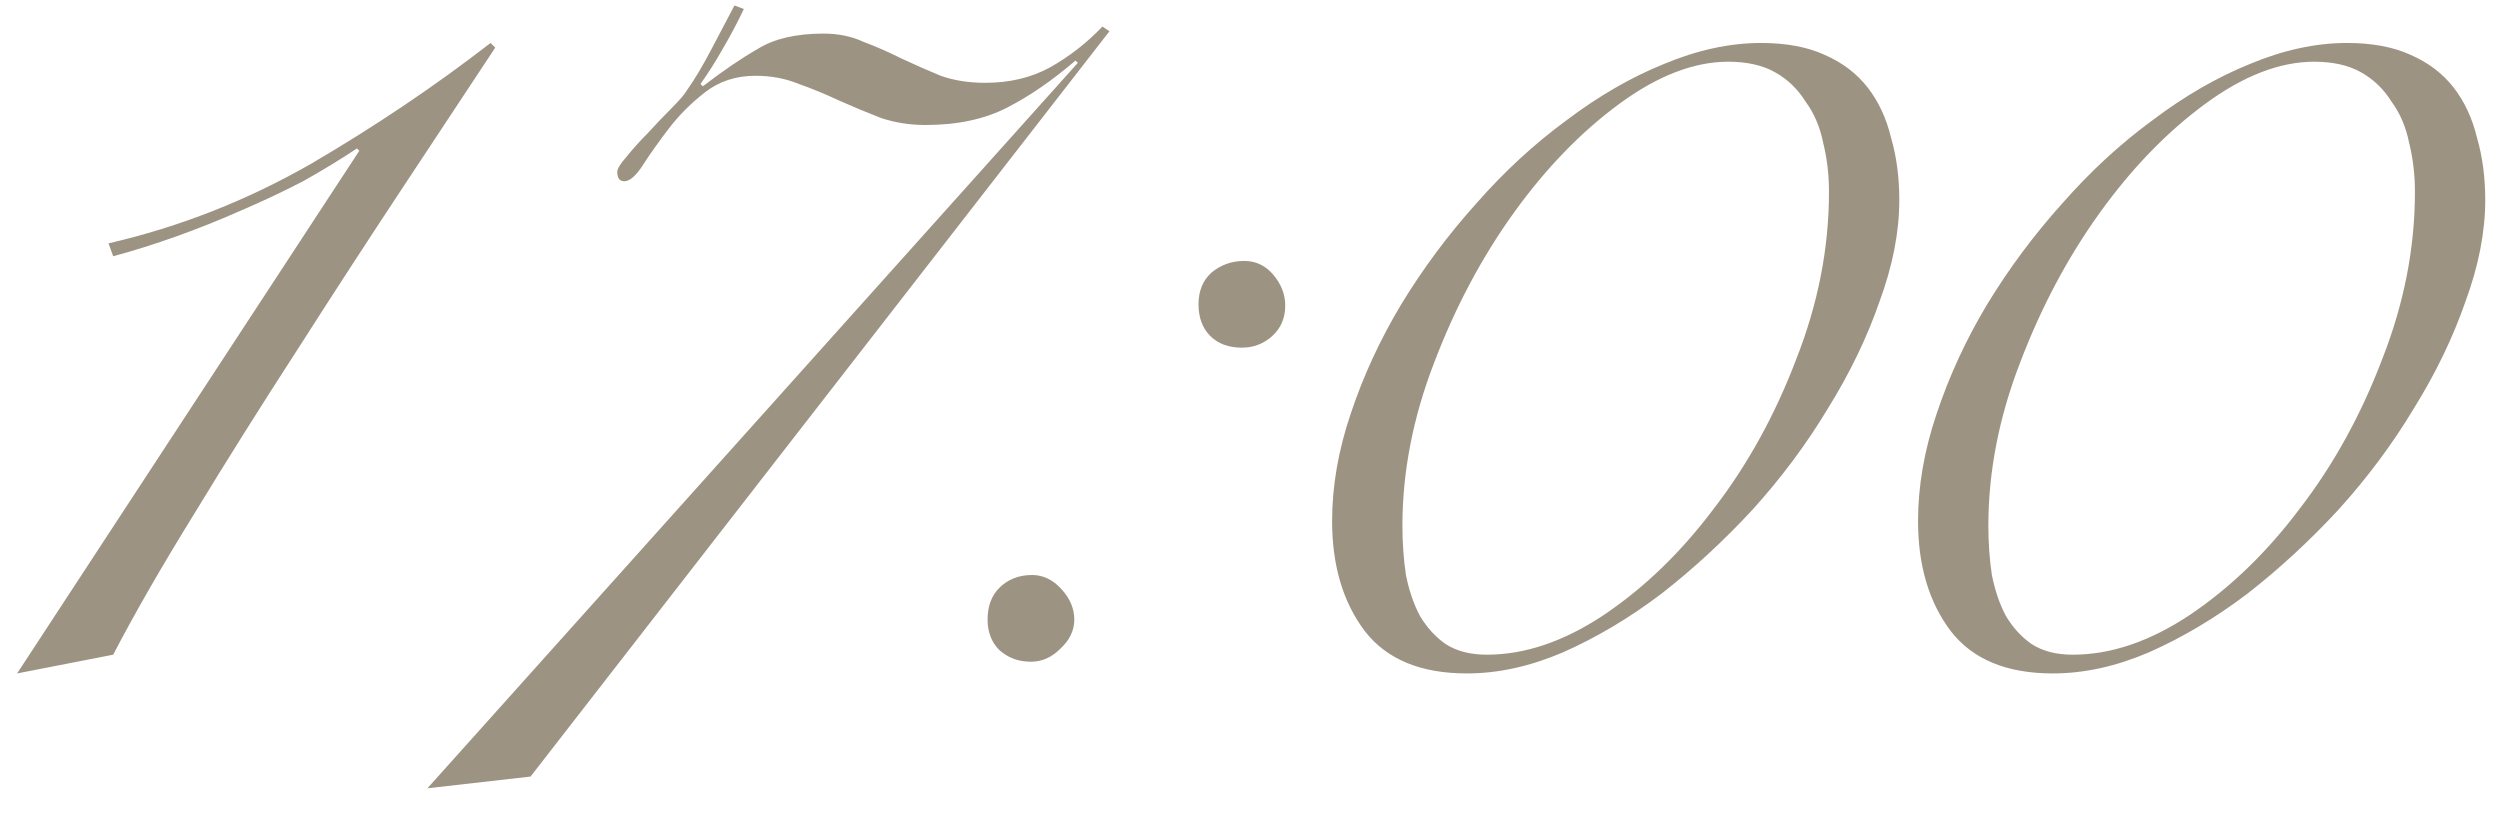 <?xml version="1.0" encoding="UTF-8"?> <svg xmlns="http://www.w3.org/2000/svg" width="64" height="21" viewBox="0 0 64 21" fill="none"><path d="M9.198 3.86L9.138 3.8C8.718 4.08 8.258 4.36 7.758 4.64C7.258 4.9 6.728 5.15 6.168 5.39C5.628 5.63 5.078 5.85 4.518 6.05C3.958 6.25 3.418 6.42 2.898 6.56L2.778 6.23C4.598 5.81 6.328 5.13 7.968 4.19C9.608 3.23 11.138 2.2 12.558 1.1L12.678 1.22C12.018 2.22 11.238 3.4 10.338 4.76C9.438 6.12 8.528 7.52 7.608 8.96C6.688 10.38 5.808 11.78 4.968 13.16C4.128 14.52 3.438 15.72 2.898 16.76L0.438 17.24L9.198 3.86ZM10.942 20.18L27.592 1.61L27.532 1.55C26.952 2.05 26.372 2.45 25.792 2.75C25.212 3.05 24.512 3.2 23.692 3.2C23.292 3.2 22.912 3.14 22.552 3.02C22.192 2.88 21.832 2.73 21.472 2.57C21.132 2.41 20.792 2.27 20.452 2.15C20.112 2.01 19.742 1.94 19.342 1.94C18.842 1.94 18.412 2.08 18.052 2.36C17.692 2.64 17.382 2.95 17.122 3.29C16.862 3.63 16.642 3.94 16.462 4.22C16.282 4.5 16.122 4.64 15.982 4.64C15.862 4.64 15.802 4.56 15.802 4.4C15.802 4.32 15.882 4.19 16.042 4.01C16.202 3.81 16.382 3.61 16.582 3.41C16.782 3.19 16.982 2.98 17.182 2.78C17.382 2.58 17.512 2.43 17.572 2.33C17.772 2.05 17.982 1.7 18.202 1.28C18.422 0.86 18.622 0.48 18.802 0.14L19.042 0.23C18.882 0.57 18.702 0.91 18.502 1.25C18.322 1.57 18.132 1.87 17.932 2.15L17.992 2.21C18.512 1.81 18.982 1.49 19.402 1.25C19.822 0.99 20.382 0.86 21.082 0.86C21.462 0.86 21.802 0.93 22.102 1.07C22.422 1.19 22.742 1.33 23.062 1.49C23.402 1.65 23.742 1.8 24.082 1.94C24.422 2.06 24.802 2.12 25.222 2.12C25.842 2.12 26.392 1.99 26.872 1.73C27.372 1.45 27.822 1.1 28.222 0.68L28.402 0.8L13.582 19.88L10.942 20.18ZM25.282 15.86C25.282 15.52 25.382 15.25 25.582 15.05C25.802 14.83 26.082 14.72 26.422 14.72C26.702 14.72 26.952 14.84 27.172 15.08C27.392 15.32 27.502 15.58 27.502 15.86C27.502 16.14 27.382 16.39 27.142 16.61C26.922 16.83 26.672 16.94 26.392 16.94C26.072 16.94 25.802 16.84 25.582 16.64C25.382 16.44 25.282 16.18 25.282 15.86ZM30.682 7.79C30.682 7.45 30.792 7.18 31.012 6.98C31.252 6.78 31.532 6.68 31.852 6.68C32.152 6.68 32.402 6.8 32.602 7.04C32.802 7.28 32.902 7.54 32.902 7.82C32.902 8.14 32.792 8.4 32.572 8.6C32.352 8.8 32.092 8.9 31.792 8.9C31.452 8.9 31.182 8.8 30.982 8.6C30.782 8.4 30.682 8.13 30.682 7.79ZM34.102 13.34C34.102 12.44 34.262 11.52 34.582 10.58C34.902 9.62 35.332 8.69 35.872 7.79C36.432 6.87 37.072 6.01 37.792 5.21C38.512 4.39 39.282 3.68 40.102 3.08C40.922 2.46 41.752 1.98 42.592 1.64C43.452 1.28 44.282 1.1 45.082 1.1C45.722 1.1 46.262 1.2 46.702 1.4C47.162 1.6 47.532 1.88 47.812 2.24C48.092 2.6 48.292 3.03 48.412 3.53C48.552 4.01 48.622 4.54 48.622 5.12C48.622 5.94 48.452 6.81 48.112 7.73C47.792 8.65 47.352 9.56 46.792 10.46C46.252 11.36 45.612 12.22 44.872 13.04C44.132 13.84 43.352 14.56 42.532 15.2C41.712 15.82 40.872 16.32 40.012 16.7C39.172 17.06 38.352 17.24 37.552 17.24C36.372 17.24 35.502 16.88 34.942 16.16C34.382 15.42 34.102 14.48 34.102 13.34ZM35.902 13.46C35.902 13.9 35.932 14.32 35.992 14.72C36.072 15.12 36.192 15.47 36.352 15.77C36.532 16.07 36.752 16.31 37.012 16.49C37.292 16.67 37.642 16.76 38.062 16.76C39.042 16.76 40.042 16.42 41.062 15.74C42.102 15.04 43.042 14.13 43.882 13.01C44.742 11.89 45.442 10.62 45.982 9.2C46.542 7.78 46.822 6.35 46.822 4.91C46.822 4.47 46.772 4.05 46.672 3.65C46.592 3.25 46.442 2.9 46.222 2.6C46.022 2.28 45.762 2.03 45.442 1.85C45.122 1.67 44.722 1.58 44.242 1.58C43.362 1.58 42.432 1.94 41.452 2.66C40.472 3.38 39.572 4.31 38.752 5.45C37.932 6.59 37.252 7.87 36.712 9.29C36.172 10.69 35.902 12.08 35.902 13.46ZM49.102 13.34C49.102 12.44 49.262 11.52 49.582 10.58C49.902 9.62 50.332 8.69 50.872 7.79C51.432 6.87 52.072 6.01 52.792 5.21C53.512 4.39 54.282 3.68 55.102 3.08C55.922 2.46 56.752 1.98 57.592 1.64C58.452 1.28 59.282 1.1 60.082 1.1C60.722 1.1 61.262 1.2 61.702 1.4C62.162 1.6 62.532 1.88 62.812 2.24C63.092 2.6 63.292 3.03 63.412 3.53C63.552 4.01 63.622 4.54 63.622 5.12C63.622 5.94 63.452 6.81 63.112 7.73C62.792 8.65 62.352 9.56 61.792 10.46C61.252 11.36 60.612 12.22 59.872 13.04C59.132 13.84 58.352 14.56 57.532 15.2C56.712 15.82 55.872 16.32 55.012 16.7C54.172 17.06 53.352 17.24 52.552 17.24C51.372 17.24 50.502 16.88 49.942 16.16C49.382 15.42 49.102 14.48 49.102 13.34ZM50.902 13.46C50.902 13.9 50.932 14.32 50.992 14.72C51.072 15.12 51.192 15.47 51.352 15.77C51.532 16.07 51.752 16.31 52.012 16.49C52.292 16.67 52.642 16.76 53.062 16.76C54.042 16.76 55.042 16.42 56.062 15.74C57.102 15.04 58.042 14.13 58.882 13.01C59.742 11.89 60.442 10.62 60.982 9.2C61.542 7.78 61.822 6.35 61.822 4.91C61.822 4.47 61.772 4.05 61.672 3.65C61.592 3.25 61.442 2.9 61.222 2.6C61.022 2.28 60.762 2.03 60.442 1.85C60.122 1.67 59.722 1.58 59.242 1.58C58.362 1.58 57.432 1.94 56.452 2.66C55.472 3.38 54.572 4.31 53.752 5.45C52.932 6.59 52.252 7.87 51.712 9.29C51.172 10.69 50.902 12.08 50.902 13.46Z" fill="#9D9382"></path></svg> 